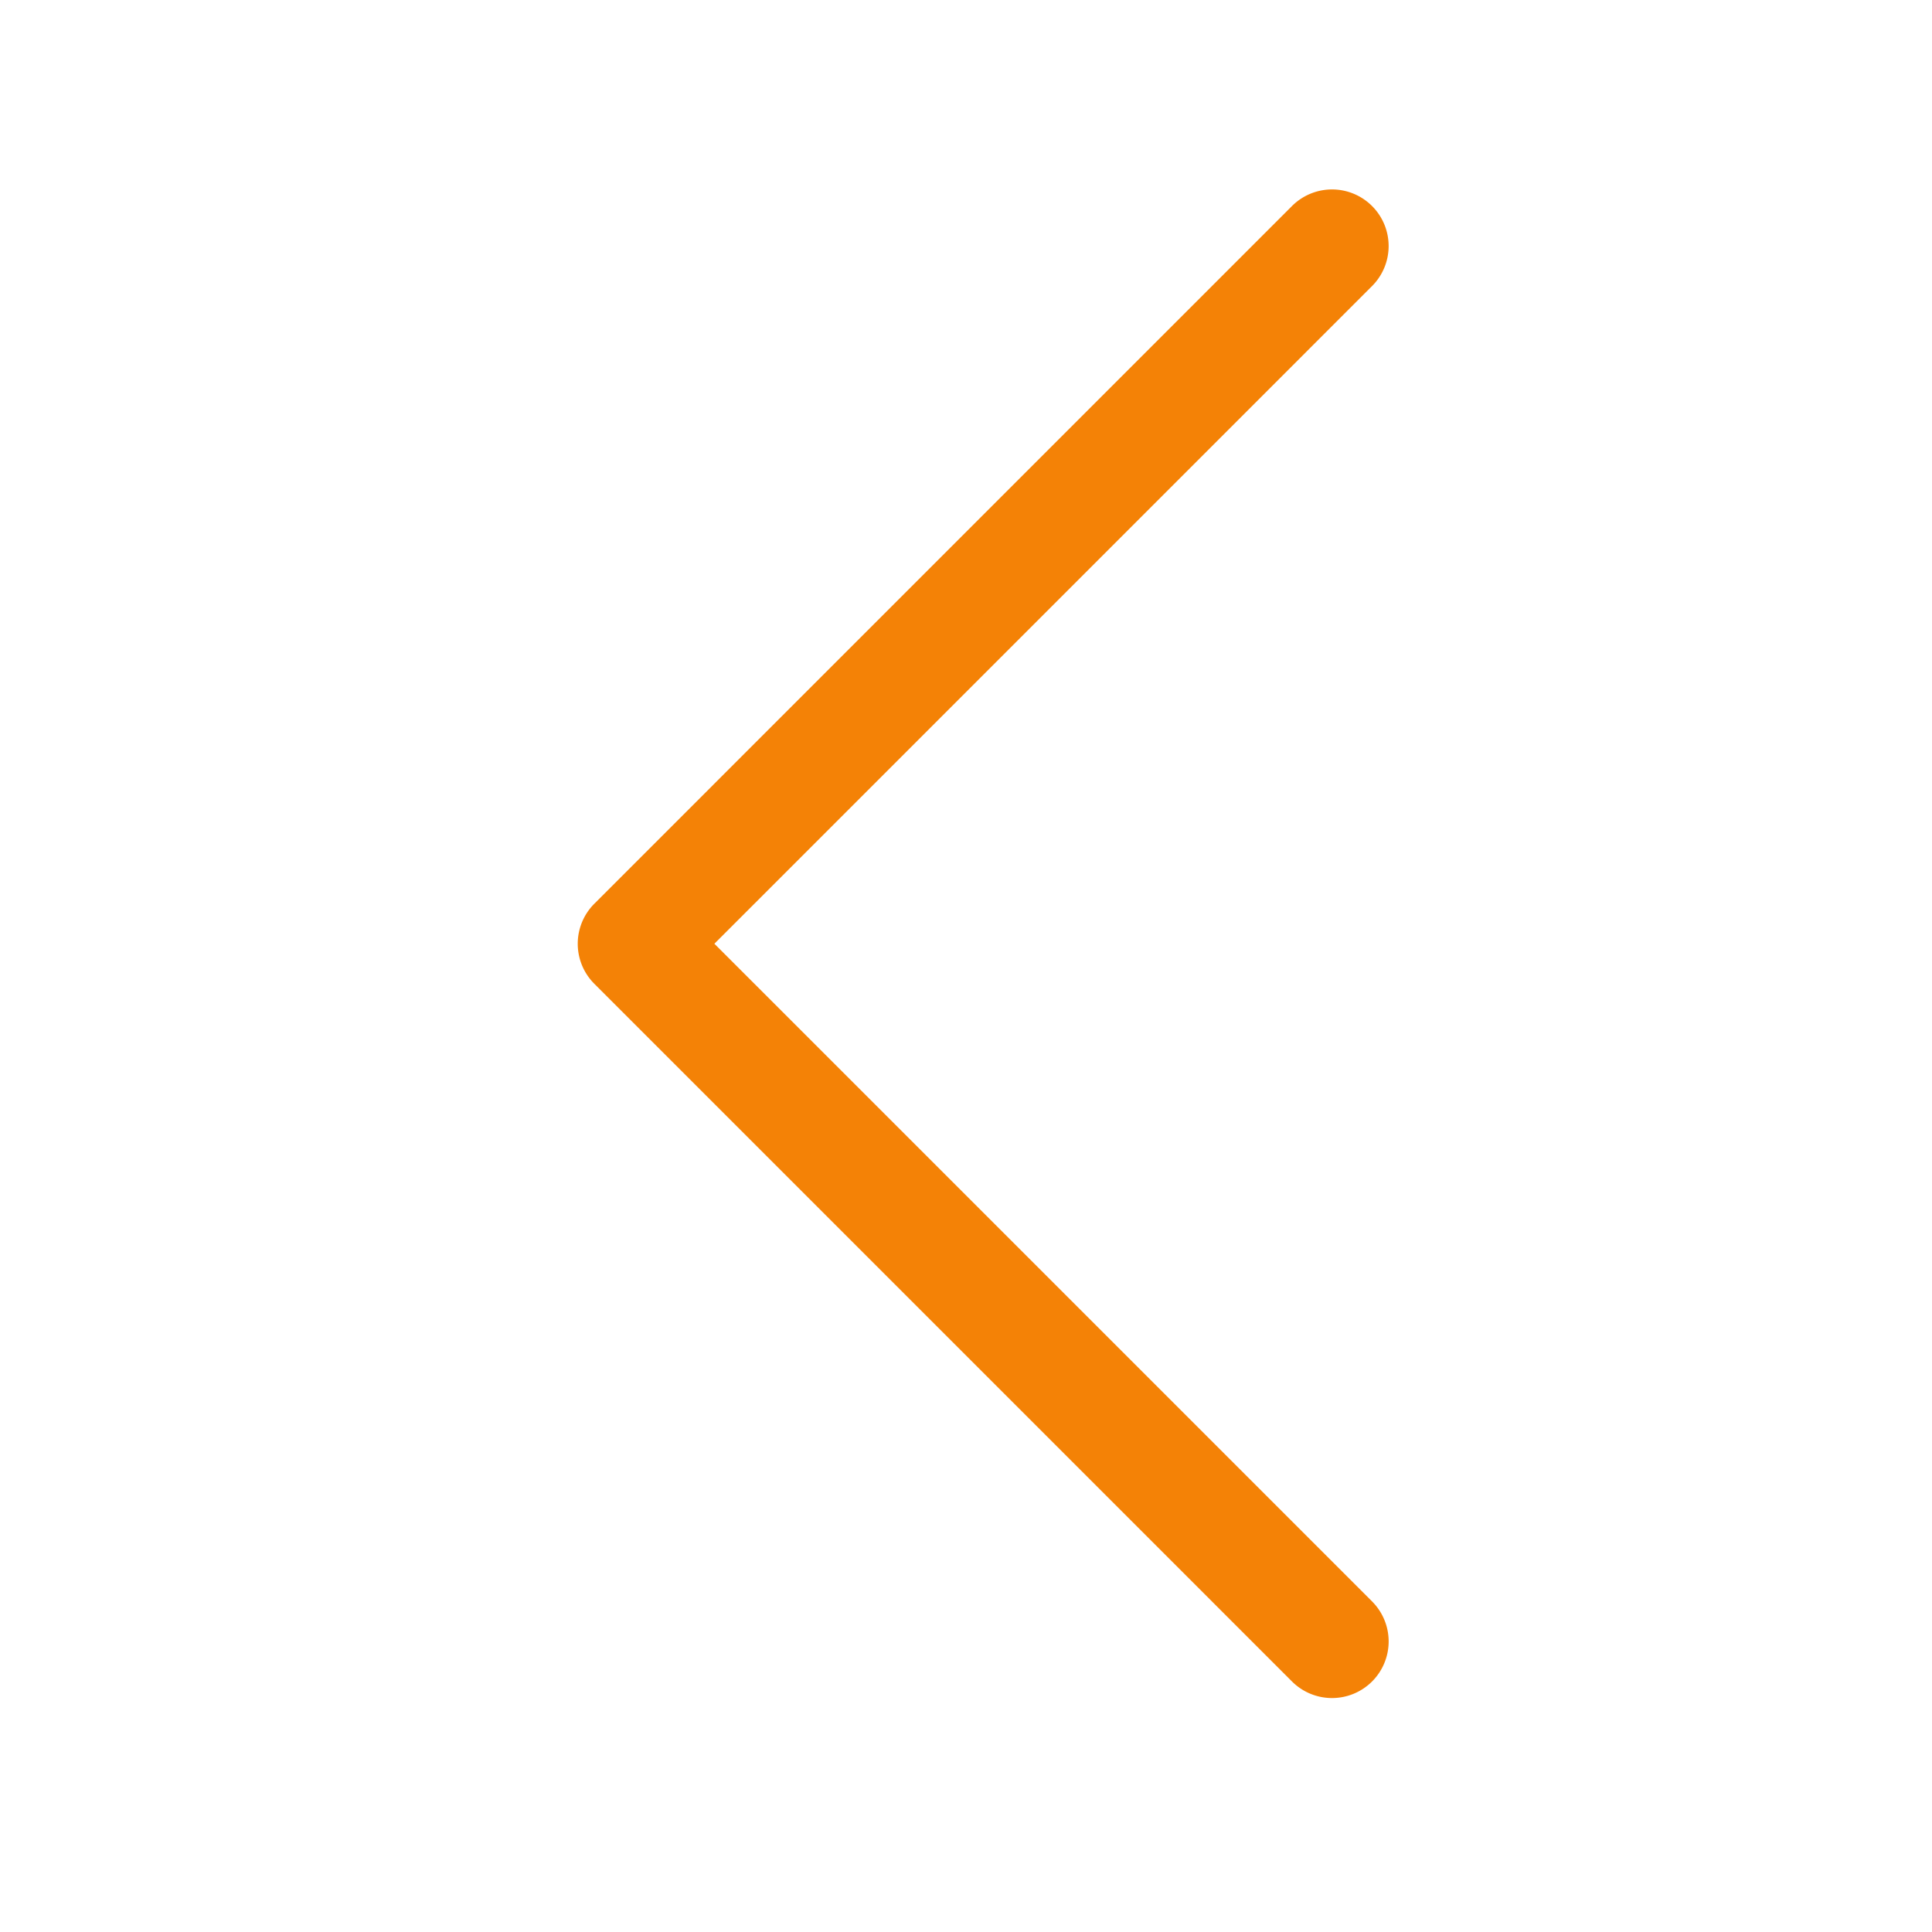 <svg viewBox="0 0 512 512" xmlns="http://www.w3.org/2000/svg"><path d="M353 450a15 15 0 0 1-10.61-4.39L157.5 260.71a15 15 0 0 1 0-21.21L342.39 54.6a15 15 0 1 1 21.22 21.21L189.32 250.1l174.29 174.29A15 15 0 0 1 353 450Z" data-name="1" fill="#f48206" class="fill-000000"></path></svg>